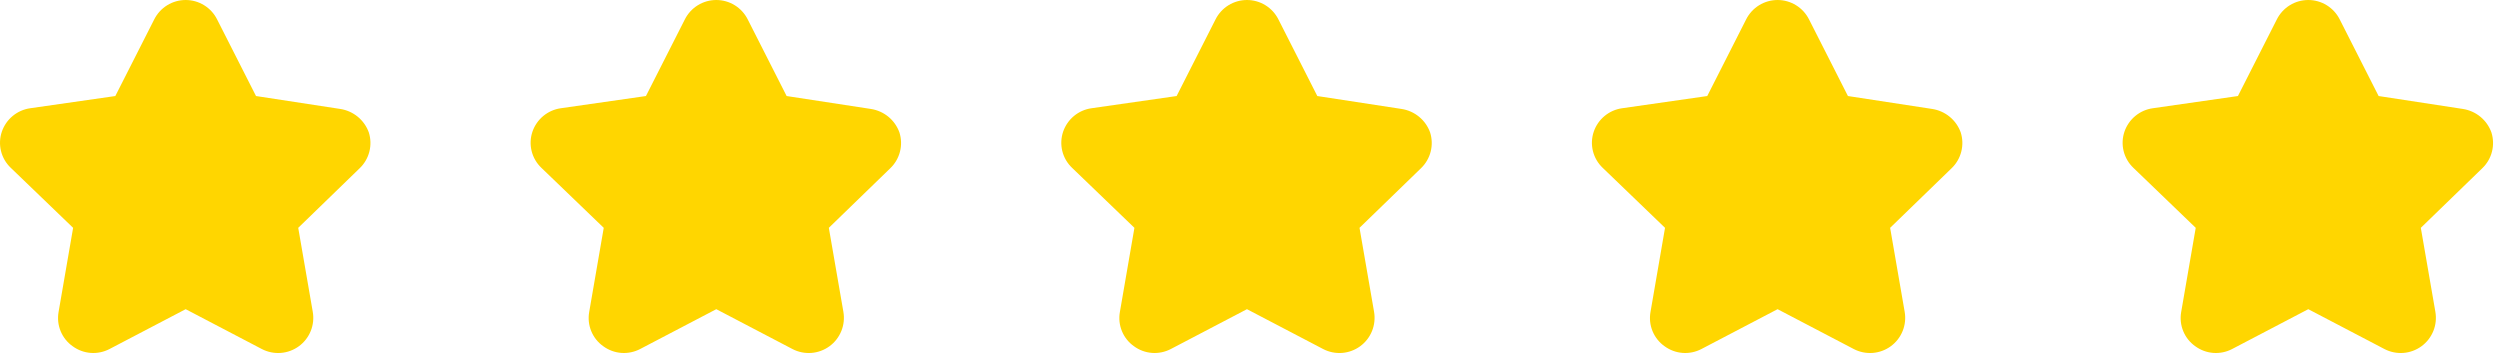 <svg width="186" height="27" viewBox="0 0 186 27" fill="none" xmlns="http://www.w3.org/2000/svg">
<path d="M27.439 9.849C27.274 9.394 26.989 8.991 26.615 8.684C26.24 8.377 25.789 8.177 25.31 8.105L19.047 7.145L16.151 1.441C15.934 1.008 15.6 0.644 15.187 0.389C14.774 0.135 14.299 0 13.814 0C13.329 0 12.854 0.135 12.441 0.389C12.028 0.644 11.694 1.008 11.476 1.441L8.58 7.145L2.248 8.053C1.769 8.12 1.318 8.319 0.946 8.627C0.573 8.935 0.293 9.34 0.137 9.797C-0.021 10.261 -0.043 10.761 0.075 11.238C0.192 11.714 0.444 12.146 0.8 12.484L5.44 16.95L4.358 23.212C4.273 23.693 4.326 24.187 4.511 24.638C4.696 25.09 5.007 25.479 5.405 25.759C5.797 26.047 6.261 26.219 6.745 26.256C7.229 26.293 7.714 26.193 8.144 25.969L13.814 23.003L19.483 25.969C19.917 26.194 20.404 26.294 20.891 26.257C21.378 26.22 21.845 26.047 22.238 25.759C22.632 25.47 22.938 25.077 23.12 24.624C23.302 24.171 23.354 23.676 23.269 23.195L22.188 16.95L26.758 12.519C27.11 12.182 27.361 11.754 27.481 11.281C27.601 10.81 27.587 10.313 27.439 9.849Z" fill="#FFD600"/>
<path d="M66.916 9.849C66.752 9.394 66.467 8.991 66.093 8.684C65.718 8.377 65.267 8.177 64.788 8.105L58.525 7.145L55.629 1.441C55.411 1.008 55.077 0.644 54.665 0.389C54.252 0.135 53.776 0 53.292 0C52.807 0 52.331 0.135 51.919 0.389C51.506 0.644 51.172 1.008 50.954 1.441L48.058 7.145L41.725 8.053C41.247 8.12 40.796 8.319 40.423 8.627C40.051 8.935 39.771 9.34 39.614 9.797C39.456 10.261 39.435 10.761 39.553 11.238C39.67 11.714 39.922 12.146 40.277 12.484L44.918 16.95L43.836 23.212C43.751 23.693 43.803 24.187 43.989 24.638C44.174 25.09 44.484 25.479 44.883 25.759C45.274 26.047 45.739 26.219 46.222 26.256C46.707 26.293 47.191 26.193 47.622 25.969L53.292 23.003L58.961 25.969C59.394 26.194 59.882 26.294 60.369 26.257C60.856 26.22 61.322 26.047 61.716 25.759C62.11 25.47 62.415 25.077 62.597 24.624C62.78 24.171 62.831 23.676 62.747 23.195L61.665 16.95L66.236 12.519C66.588 12.182 66.838 11.754 66.959 11.281C67.079 10.81 67.064 10.313 66.916 9.849Z" fill="#FFD600"/>
<path d="M106.399 9.849C106.235 9.394 105.95 8.991 105.575 8.684C105.201 8.377 104.75 8.177 104.271 8.105L98.008 7.145L95.112 1.441C94.894 1.008 94.56 0.644 94.147 0.389C93.735 0.135 93.259 0 92.774 0C92.29 0 91.814 0.135 91.401 0.389C90.989 0.644 90.655 1.008 90.437 1.441L87.541 7.145L81.208 8.053C80.73 8.12 80.279 8.319 79.906 8.627C79.534 8.935 79.254 9.34 79.097 9.797C78.939 10.261 78.918 10.761 79.035 11.238C79.153 11.714 79.404 12.146 79.76 12.484L84.401 16.95L83.319 23.212C83.233 23.693 83.286 24.187 83.472 24.638C83.657 25.09 83.967 25.479 84.366 25.759C84.757 26.047 85.221 26.219 85.705 26.256C86.189 26.293 86.674 26.193 87.105 25.969L92.774 23.003L98.444 25.969C98.877 26.194 99.365 26.294 99.852 26.257C100.338 26.22 100.805 26.047 101.199 25.759C101.593 25.47 101.898 25.077 102.08 24.624C102.262 24.171 102.314 23.676 102.23 23.195L101.148 16.95L105.719 12.519C106.071 12.182 106.321 11.754 106.442 11.281C106.562 10.81 106.547 10.313 106.399 9.849Z" fill="#FFD600"/>
<path d="M145.877 9.849C145.712 9.394 145.428 8.991 145.053 8.684C144.678 8.377 144.228 8.177 143.749 8.105L137.486 7.145L134.59 1.441C134.372 1.008 134.038 0.644 133.625 0.389C133.212 0.135 132.737 0 132.252 0C131.767 0 131.292 0.135 130.879 0.389C130.466 0.644 130.132 1.008 129.914 1.441L127.019 7.145L120.686 8.053C120.207 8.12 119.757 8.319 119.384 8.627C119.011 8.935 118.731 9.34 118.575 9.797C118.417 10.261 118.396 10.761 118.513 11.238C118.631 11.714 118.882 12.146 119.238 12.484L123.878 16.95L122.797 23.212C122.711 23.693 122.764 24.187 122.949 24.638C123.135 25.09 123.445 25.479 123.843 25.759C124.235 26.047 124.699 26.219 125.183 26.256C125.667 26.293 126.152 26.193 126.582 25.969L132.252 23.003L137.922 25.969C138.355 26.194 138.842 26.294 139.329 26.257C139.816 26.22 140.283 26.047 140.677 25.759C141.071 25.47 141.376 25.077 141.558 24.624C141.74 24.171 141.792 23.676 141.707 23.195L140.626 16.95L145.197 12.519C145.549 12.182 145.799 11.754 145.919 11.281C146.04 10.81 146.025 10.313 145.877 9.849Z" fill="#FFD600"/>
<path d="M185.36 9.849C185.196 9.394 184.911 8.991 184.537 8.684C184.162 8.377 183.711 8.177 183.232 8.105L176.969 7.145L174.073 1.441C173.855 1.008 173.521 0.644 173.109 0.389C172.696 0.135 172.221 0 171.736 0C171.251 0 170.775 0.135 170.363 0.389C169.95 0.644 169.616 1.008 169.398 1.441L166.502 7.145L160.169 8.053C159.691 8.12 159.24 8.319 158.868 8.627C158.495 8.935 158.215 9.34 158.059 9.797C157.901 10.261 157.879 10.761 157.997 11.238C158.114 11.714 158.366 12.146 158.721 12.484L163.362 16.95L162.28 23.212C162.195 23.693 162.247 24.187 162.433 24.638C162.618 25.09 162.928 25.479 163.327 25.759C163.718 26.047 164.182 26.219 164.667 26.256C165.151 26.293 165.635 26.193 166.066 25.969L171.736 23.003L177.405 25.969C177.838 26.194 178.326 26.294 178.813 26.257C179.3 26.22 179.766 26.047 180.16 25.759C180.554 25.47 180.859 25.077 181.042 24.624C181.224 24.171 181.275 23.676 181.191 23.195L180.109 16.95L184.68 12.519C185.032 12.182 185.283 11.754 185.403 11.281C185.523 10.81 185.508 10.313 185.36 9.849Z" fill="#FFD600"/>
</svg>
